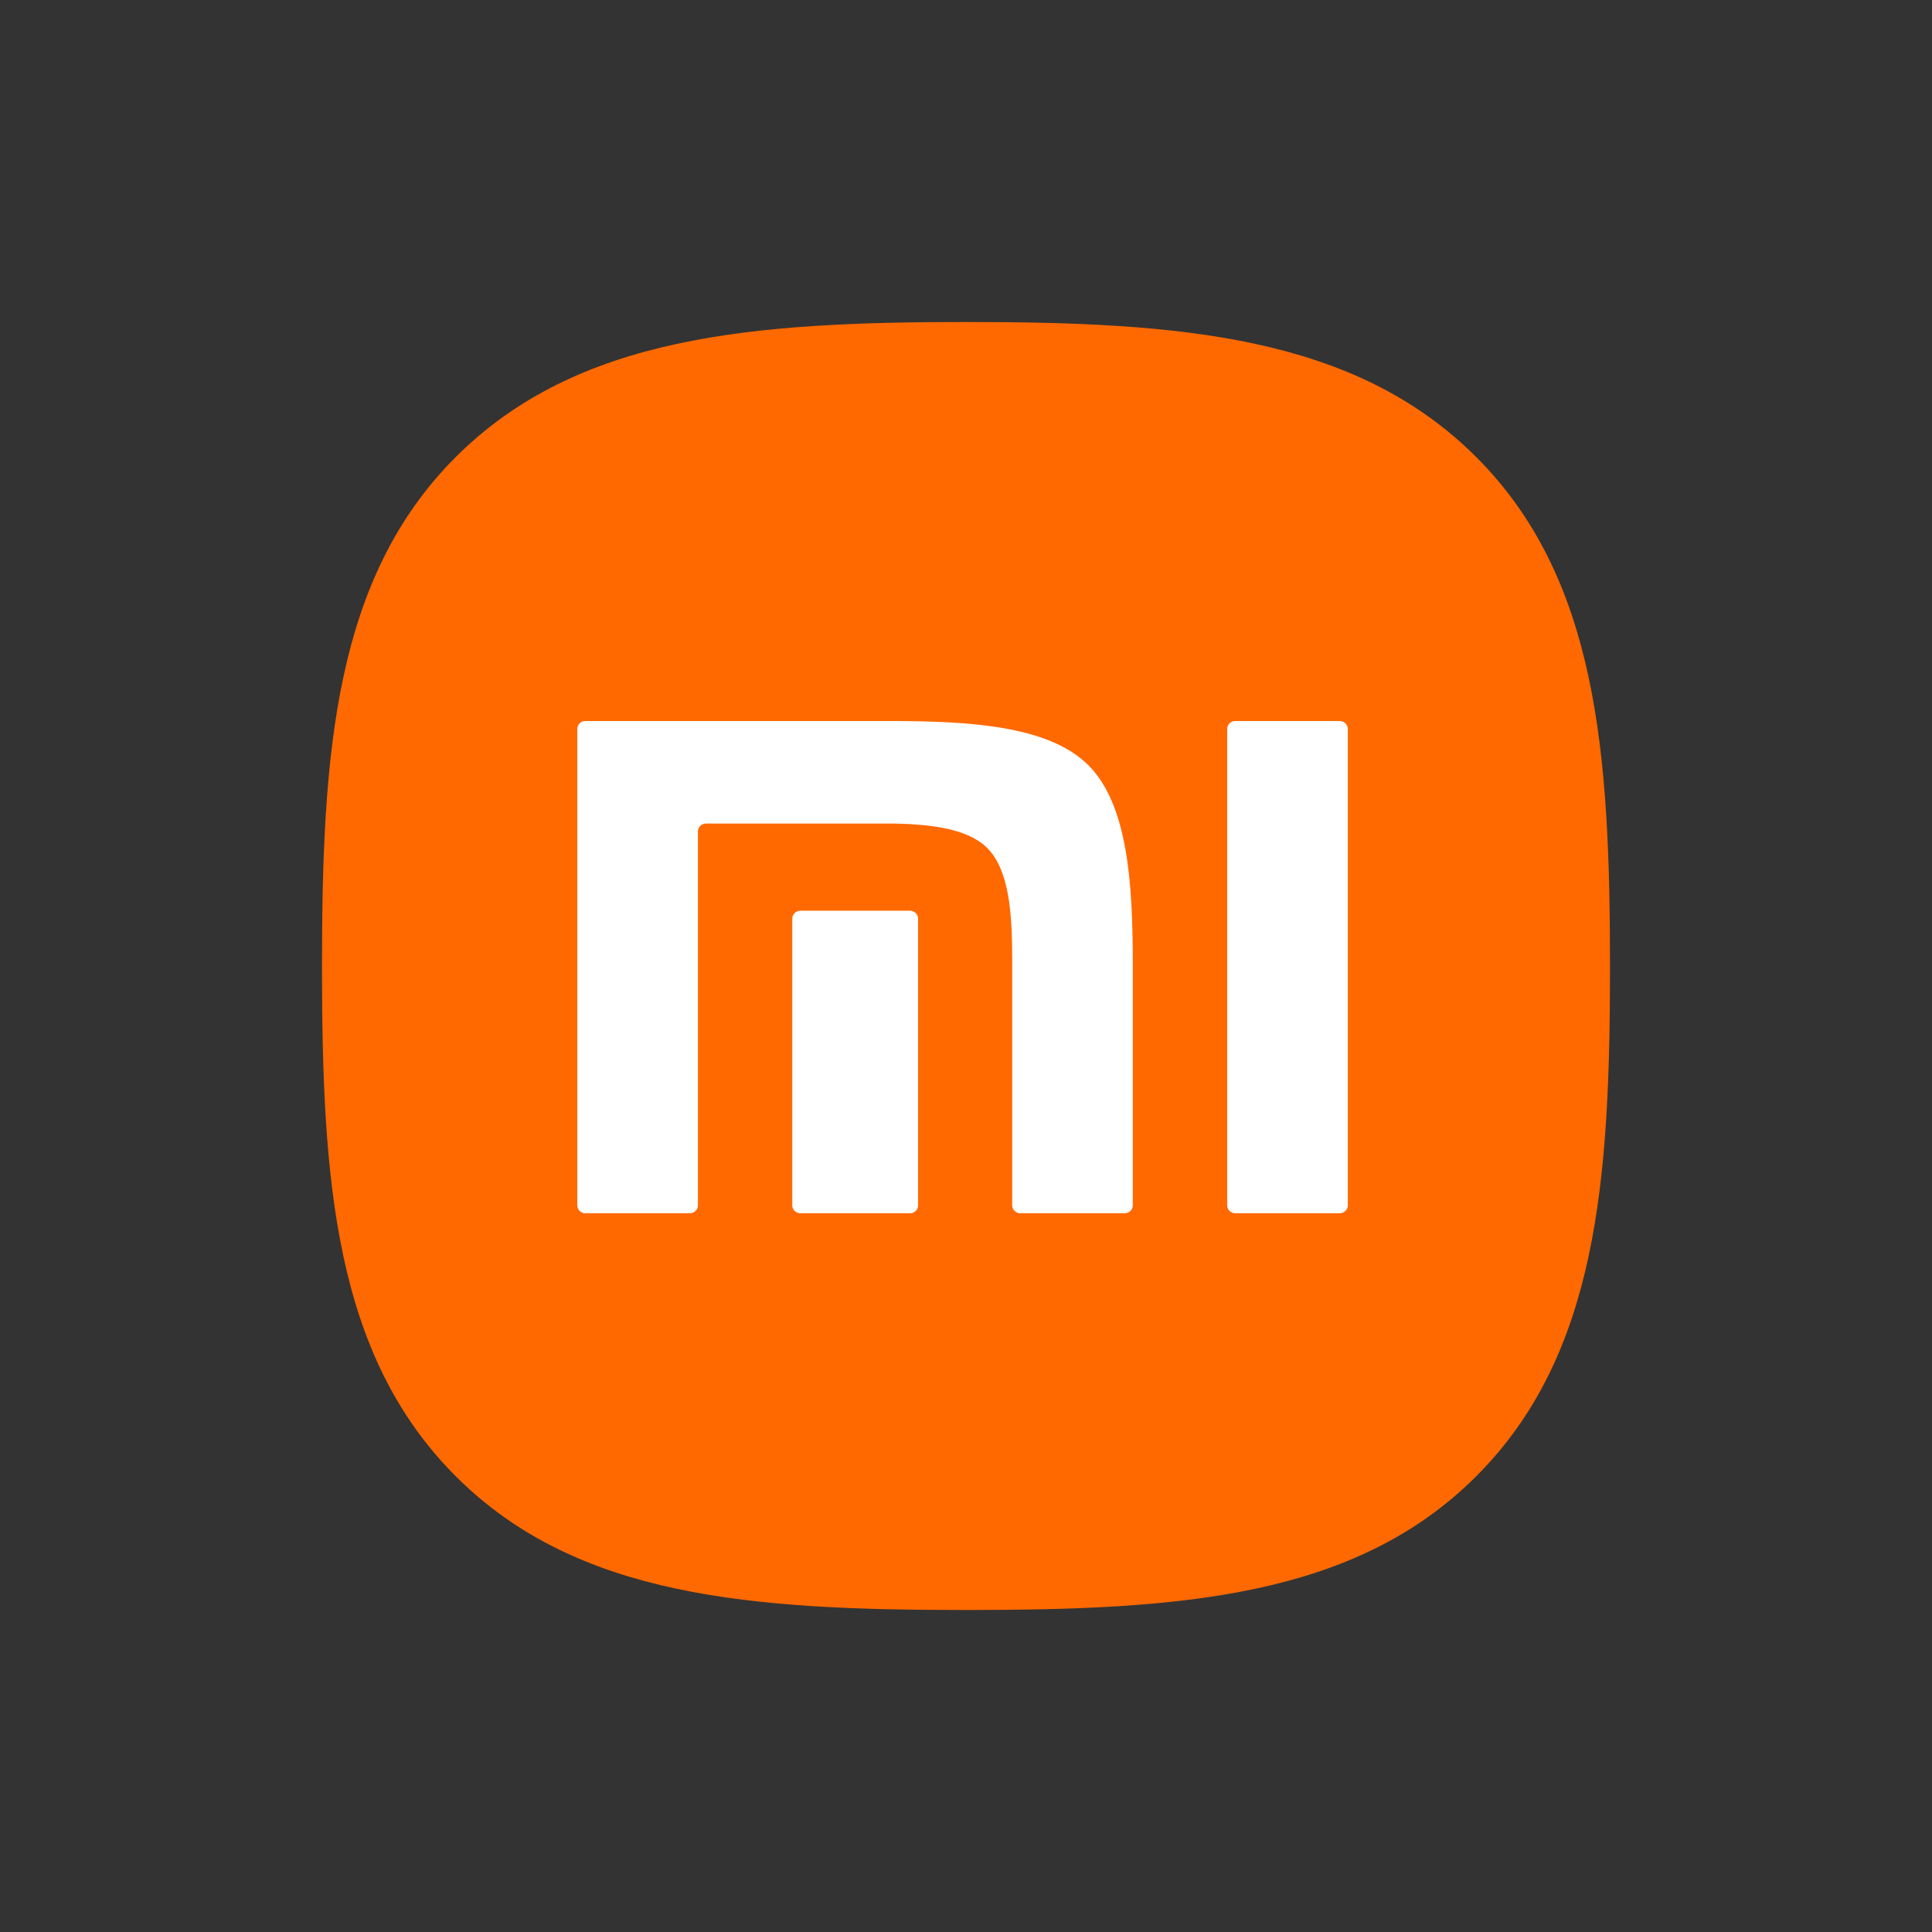<svg width="48" height="48" viewBox="0 0 48 48" fill="none" xmlns="http://www.w3.org/2000/svg">
<rect x="0" y="0" width="48" height="48" fill="#333333" stroke="none"/>
<g clip-path="url(#clip0_12216_24567)">
<path d="M36.665 11.344C33.646 8.336 29.305 8 24 8C18.689 8 14.341 8.34 11.323 11.355C8.306 14.37 8 18.71 8 24.016C8 29.322 8.306 33.664 11.325 36.679C14.342 39.695 18.689 40 24 40C29.311 40 33.657 39.695 36.675 36.679C39.693 33.663 40 29.322 40 24.016C40 18.703 39.69 14.358 36.665 11.344Z" fill="#FF6900"/>
<path d="M33.284 17.913C33.394 17.913 33.486 18.002 33.486 18.111V29.947C33.486 30.055 33.394 30.143 33.284 30.143H30.691C30.579 30.143 30.489 30.055 30.489 29.947V18.111C30.489 18.002 30.579 17.913 30.691 17.913H33.284ZM22.029 17.913C23.986 17.913 26.032 18.003 27.041 19.012C28.032 20.006 28.14 21.984 28.144 23.905V29.947C28.144 30.054 28.054 30.143 27.943 30.143H25.35C25.239 30.143 25.148 30.054 25.148 29.947V23.801C25.145 22.728 25.083 21.626 24.53 21.071C24.054 20.593 23.165 20.484 22.241 20.461H17.54C17.43 20.461 17.34 20.55 17.34 20.657V29.947C17.34 30.055 17.248 30.143 17.138 30.143H14.543C14.432 30.143 14.343 30.055 14.343 29.947V18.111C14.343 18.002 14.432 17.913 14.543 17.913H22.029ZM22.61 22.627C22.72 22.627 22.81 22.716 22.81 22.824V29.947C22.81 30.055 22.72 30.143 22.61 30.143H19.886C19.774 30.143 19.684 30.055 19.684 29.947V22.824C19.684 22.716 19.774 22.627 19.886 22.627H22.61Z" fill="white"/>
</g>
<defs>
<clipPath id="clip0_12216_24567">
<rect width="32" height="32" fill="white" transform="translate(8 8)"/>
</clipPath>
</defs>
</svg>
